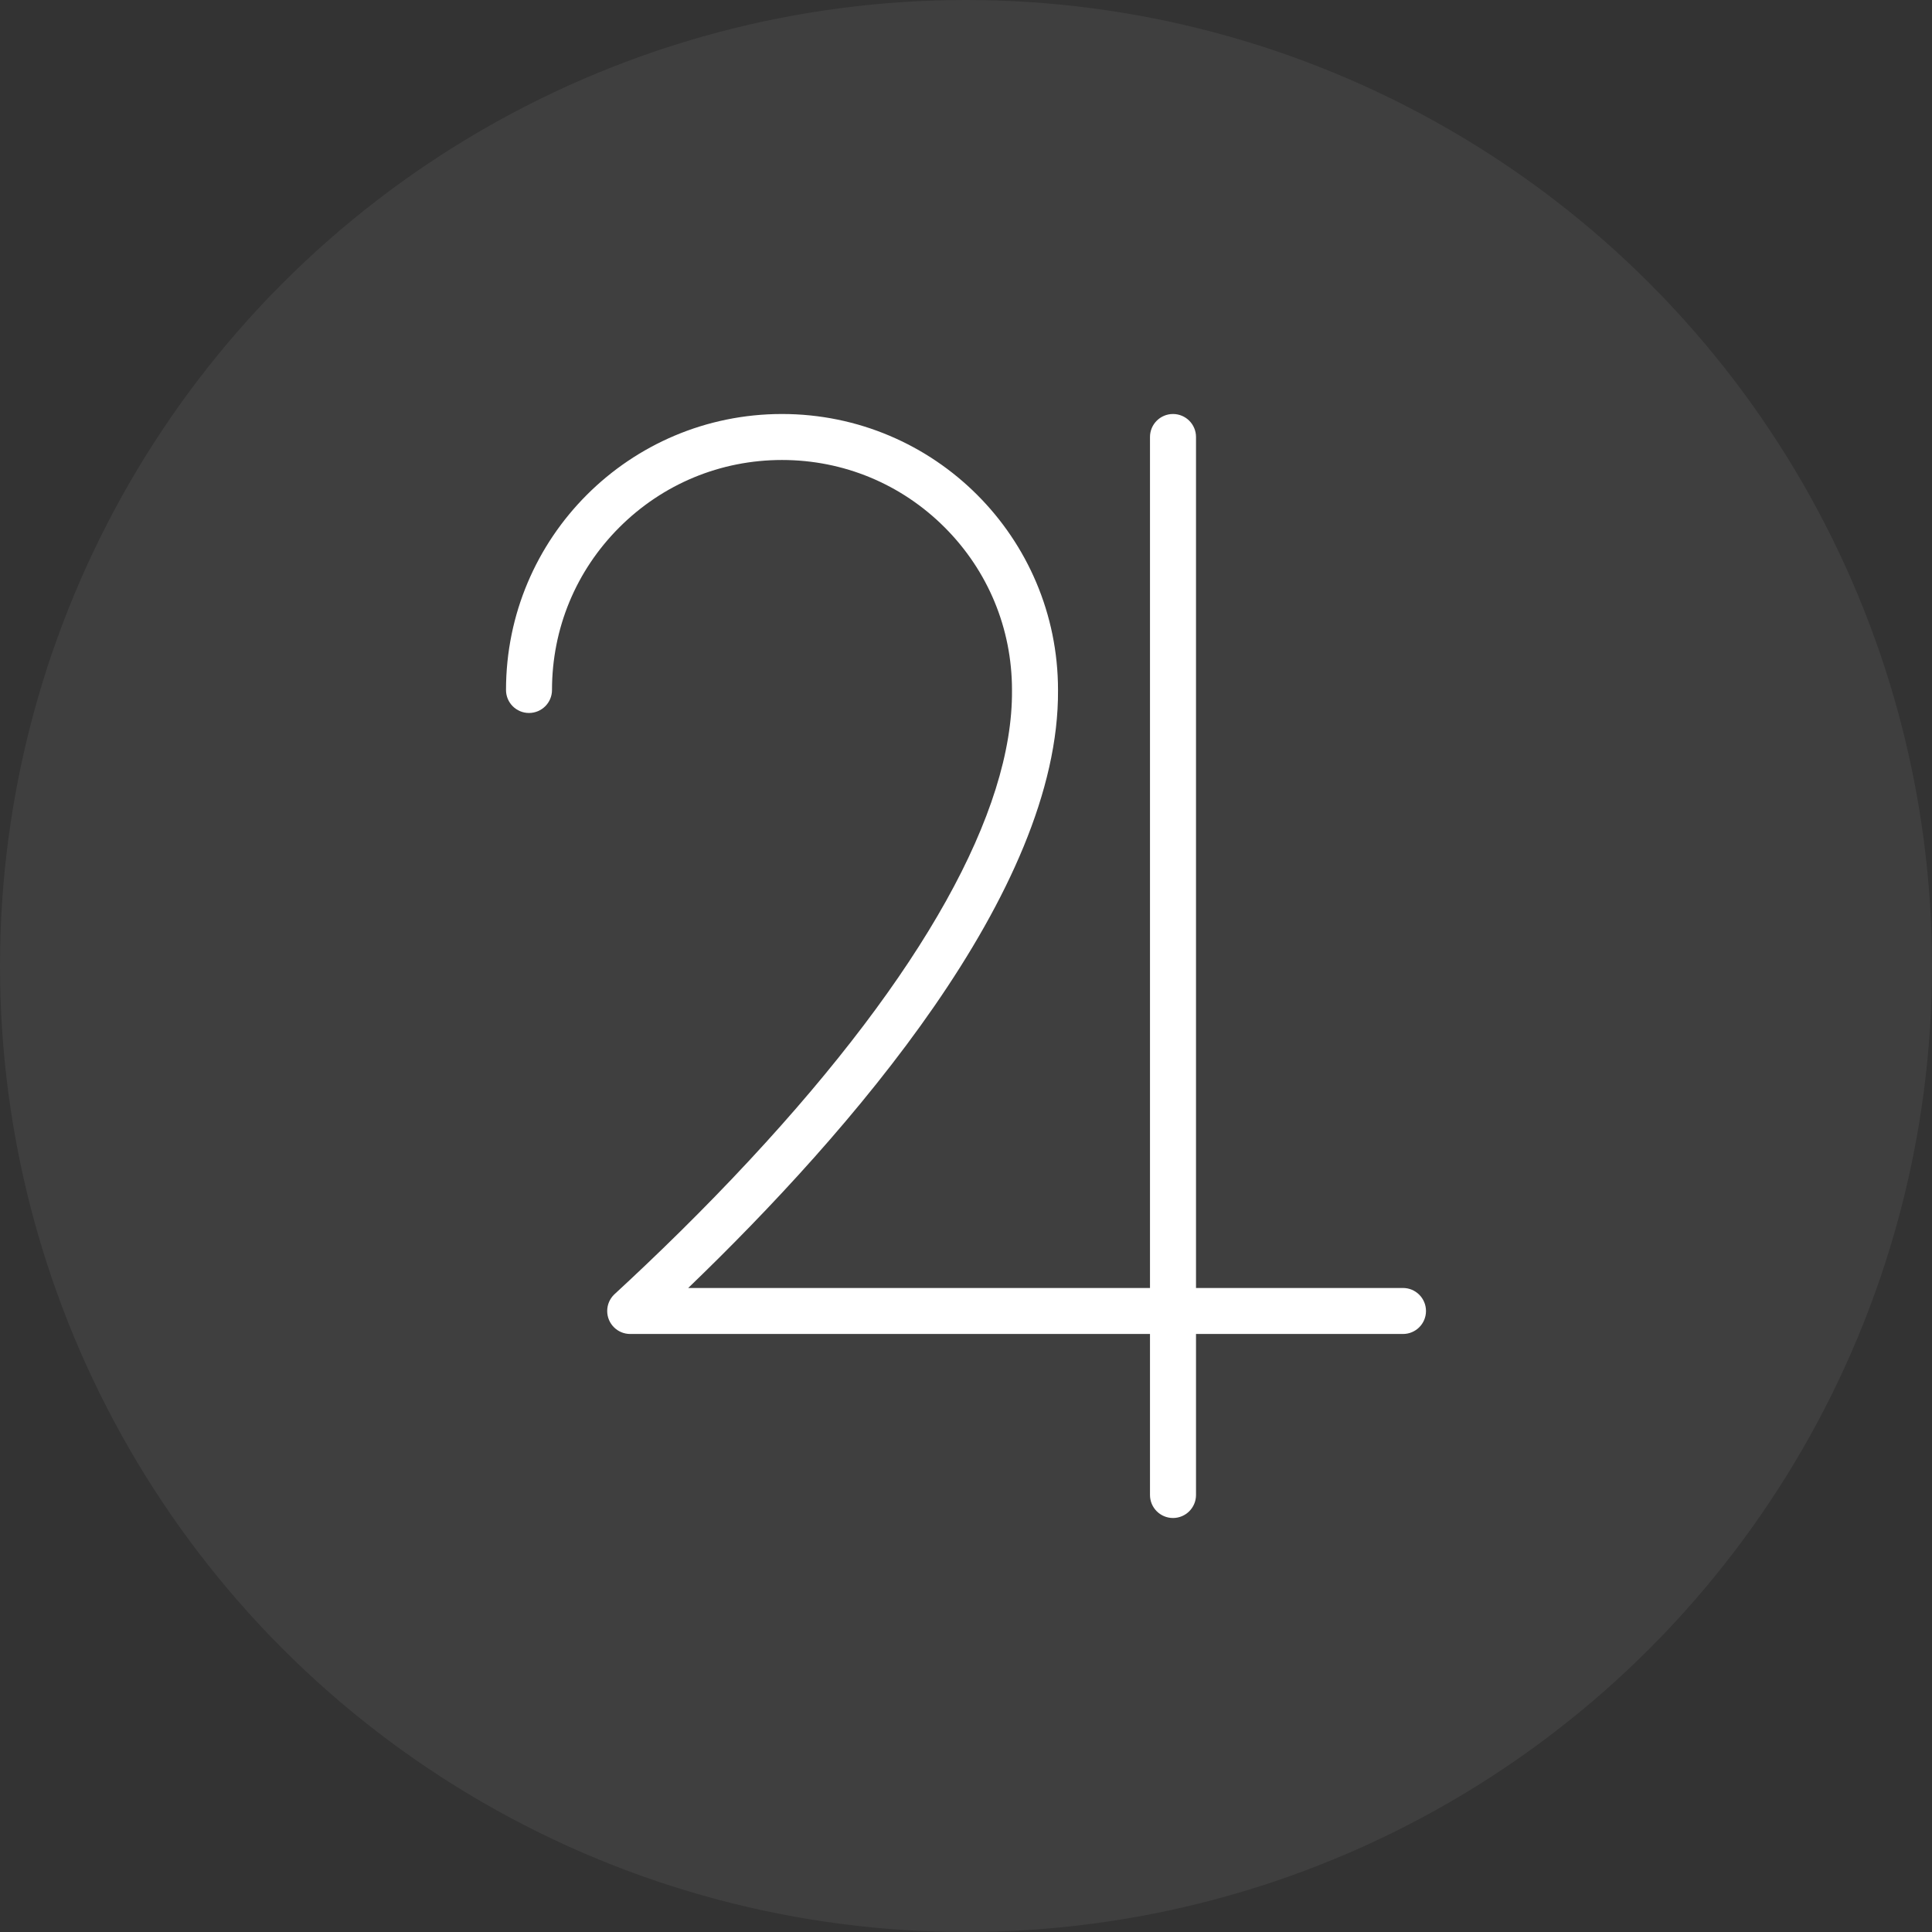 <svg width="56" height="56" viewBox="0 0 56 56" fill="none" xmlns="http://www.w3.org/2000/svg">
<rect x="0" y="0" width="56" height="56" fill="#333333" stroke="none"/>
<circle cx="28" cy="28" r="28" fill="white" fill-opacity="0.06"/>
<path d="M40.667 37.333H34.667V12.666C34.667 12.298 34.368 12 34 12C33.632 12 33.333 12.298 33.333 12.666V37.333H19.948C24.627 32.83 30.713 25.843 30.667 20C30.667 15.582 27.085 12 22.667 12C18.248 12 14.667 15.582 14.667 20C14.667 20.368 14.965 20.666 15.333 20.666C15.701 20.666 16 20.368 16 20C16 18.219 16.693 16.545 17.952 15.286C19.212 14.027 20.886 13.333 22.667 13.333C24.447 13.333 26.122 14.027 27.381 15.286C28.64 16.545 29.333 18.219 29.333 20V20.005V20.011C29.361 23.534 26.736 28.237 21.742 33.611C20.379 35.079 19.007 36.412 17.798 37.526C17.676 37.647 17.6 37.814 17.6 38C17.6 38.368 17.898 38.666 18.267 38.666H33.333V43.333C33.333 43.701 33.632 44 34 44C34.368 44 34.667 43.701 34.667 43.333V38.666H40.667C41.035 38.666 41.333 38.368 41.333 38C41.333 37.632 41.035 37.333 40.667 37.333Z" fill="white"/>
</svg>